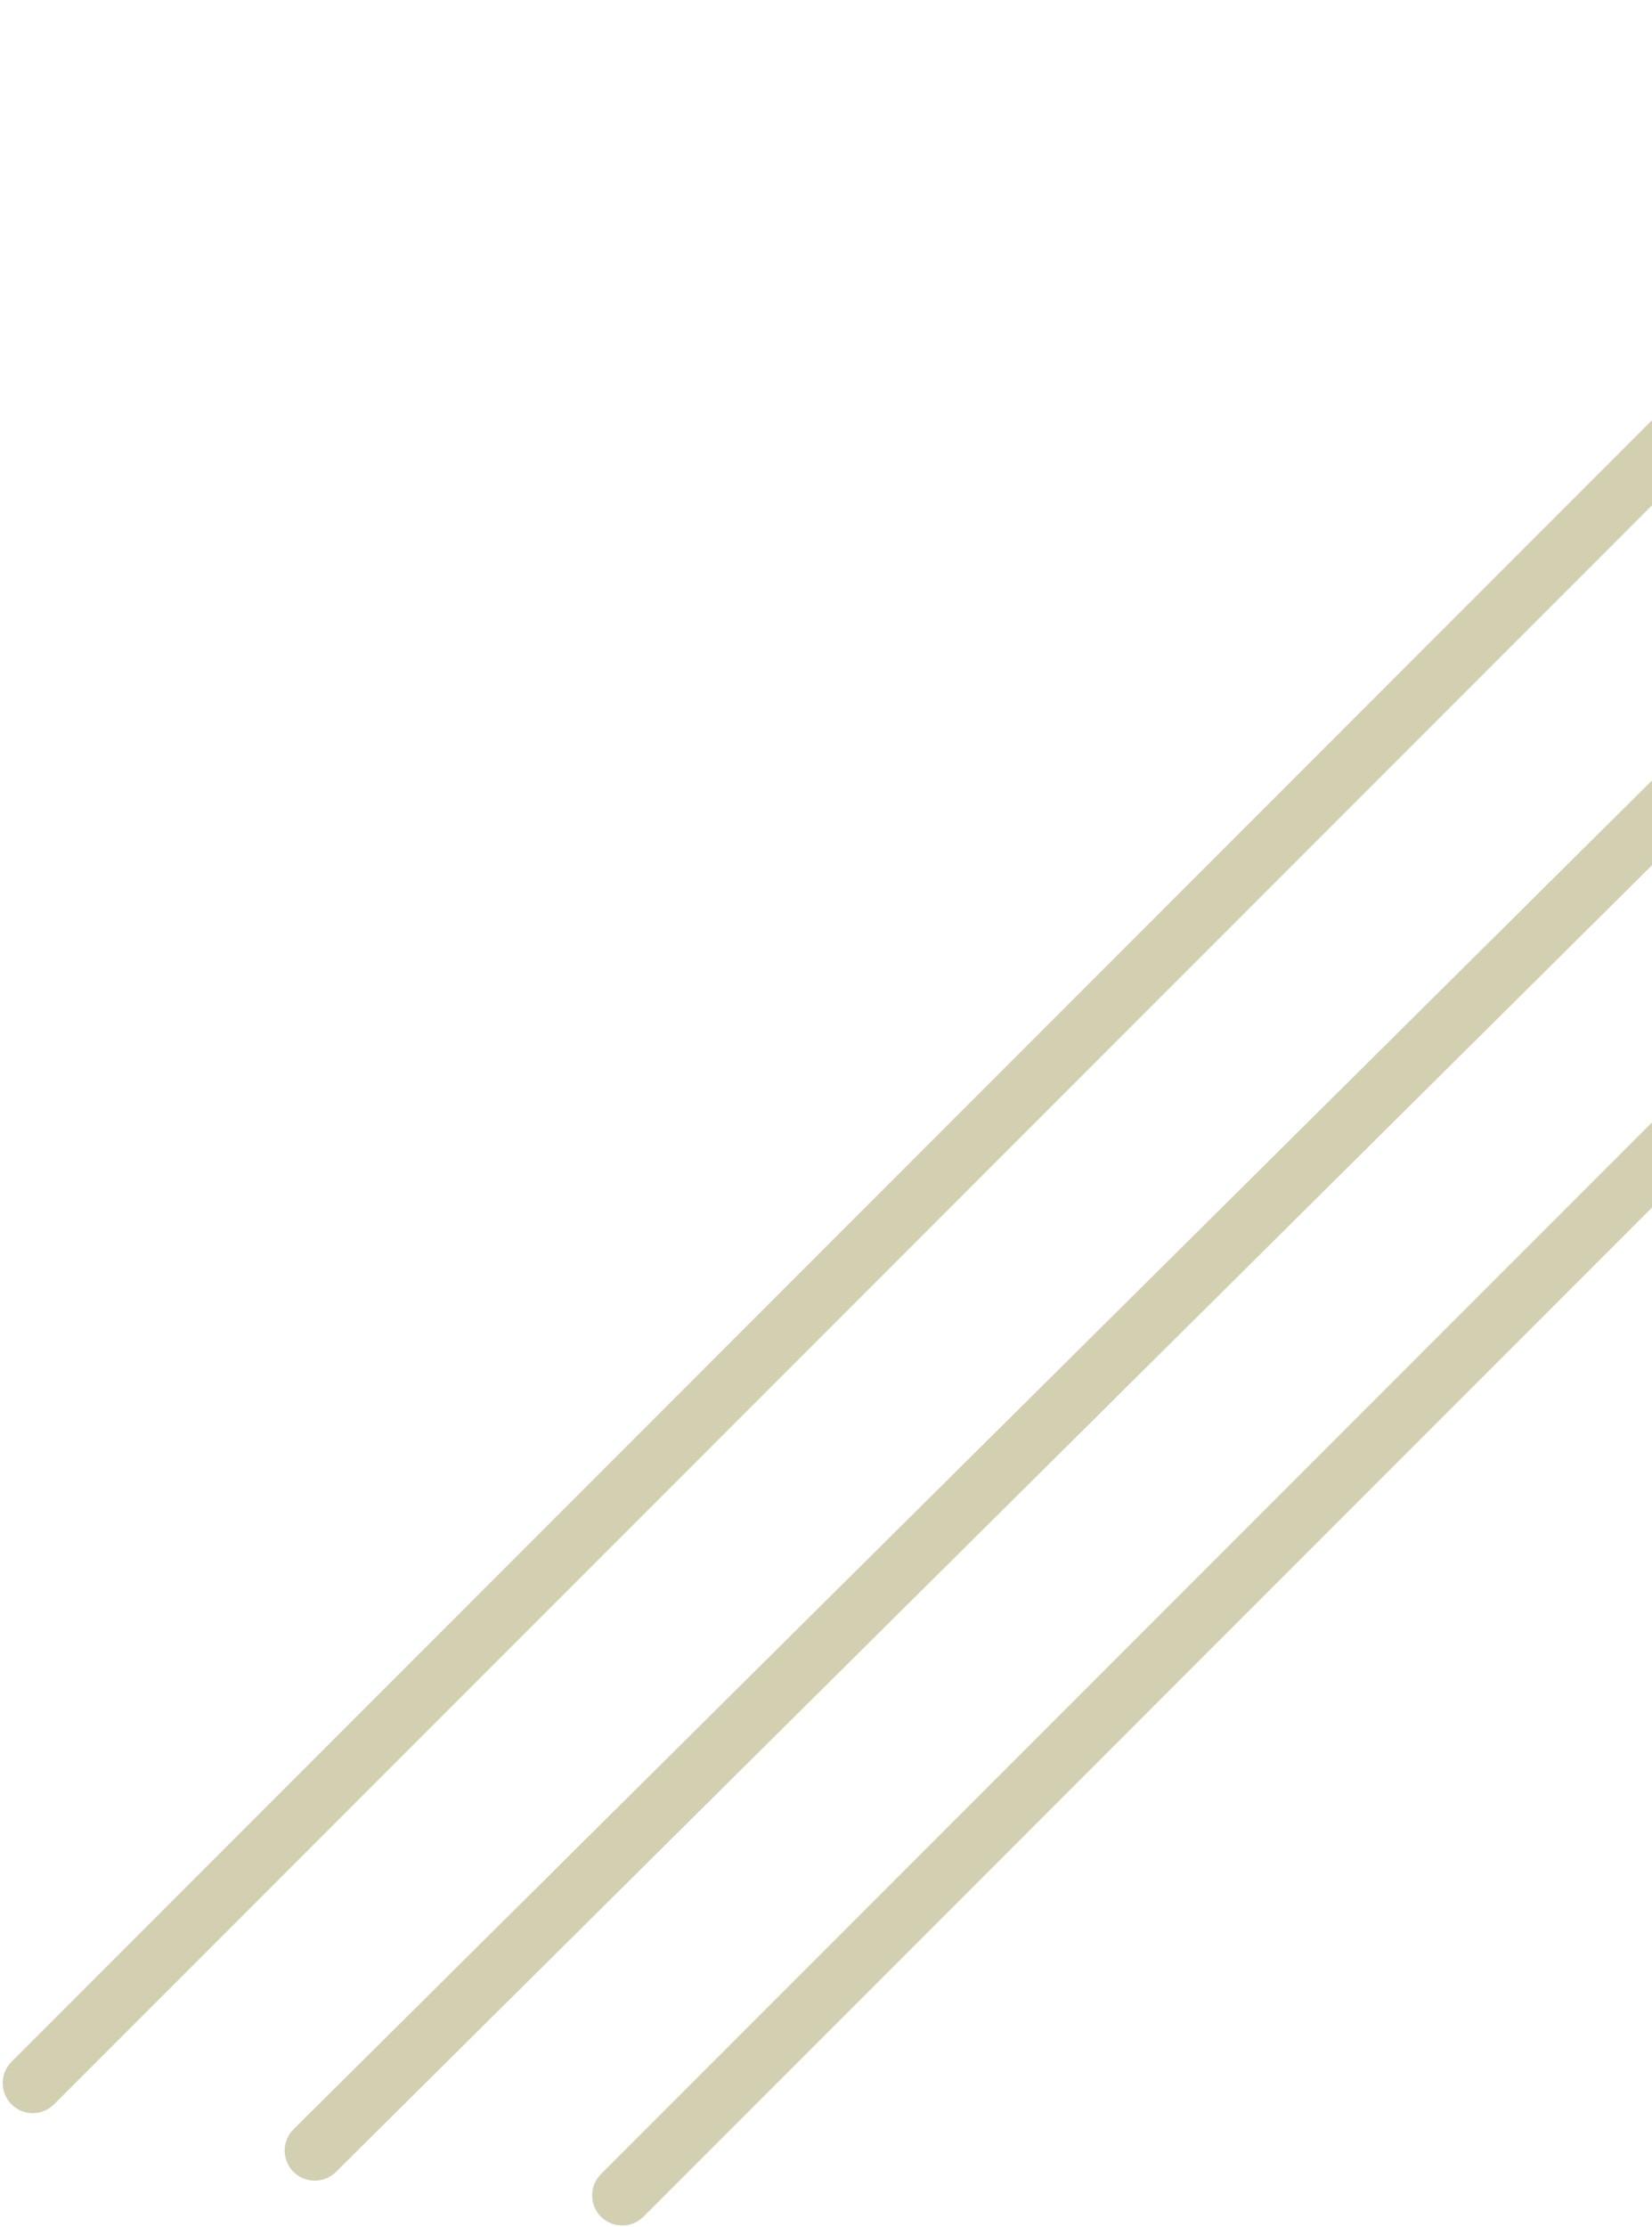 <svg width="412" height="555" viewBox="0 0 412 555" fill="none" xmlns="http://www.w3.org/2000/svg">
<path d="M2.868 513.868C-0.061 516.797 -0.061 521.546 2.868 524.475C5.797 527.404 10.546 527.404 13.475 524.475L2.868 513.868ZM13.475 524.475L526.475 11.475L515.868 0.868L2.868 513.868L13.475 524.475Z" fill="#D3CFB1"/>
<path d="M73.217 530.676C70.277 533.594 70.259 538.342 73.176 541.283C76.094 544.223 80.842 544.241 83.783 541.324L73.217 530.676ZM83.783 541.324L599.783 29.324L589.217 18.676L73.217 530.676L83.783 541.324Z" fill="#D3CFB1"/>
<path d="M149.868 541.868C146.939 544.797 146.939 549.546 149.868 552.475C152.797 555.404 157.546 555.404 160.475 552.475L149.868 541.868ZM160.475 552.475L673.475 39.475L662.868 28.868L149.868 541.868L160.475 552.475Z" fill="#D3CFB1"/>
</svg>
